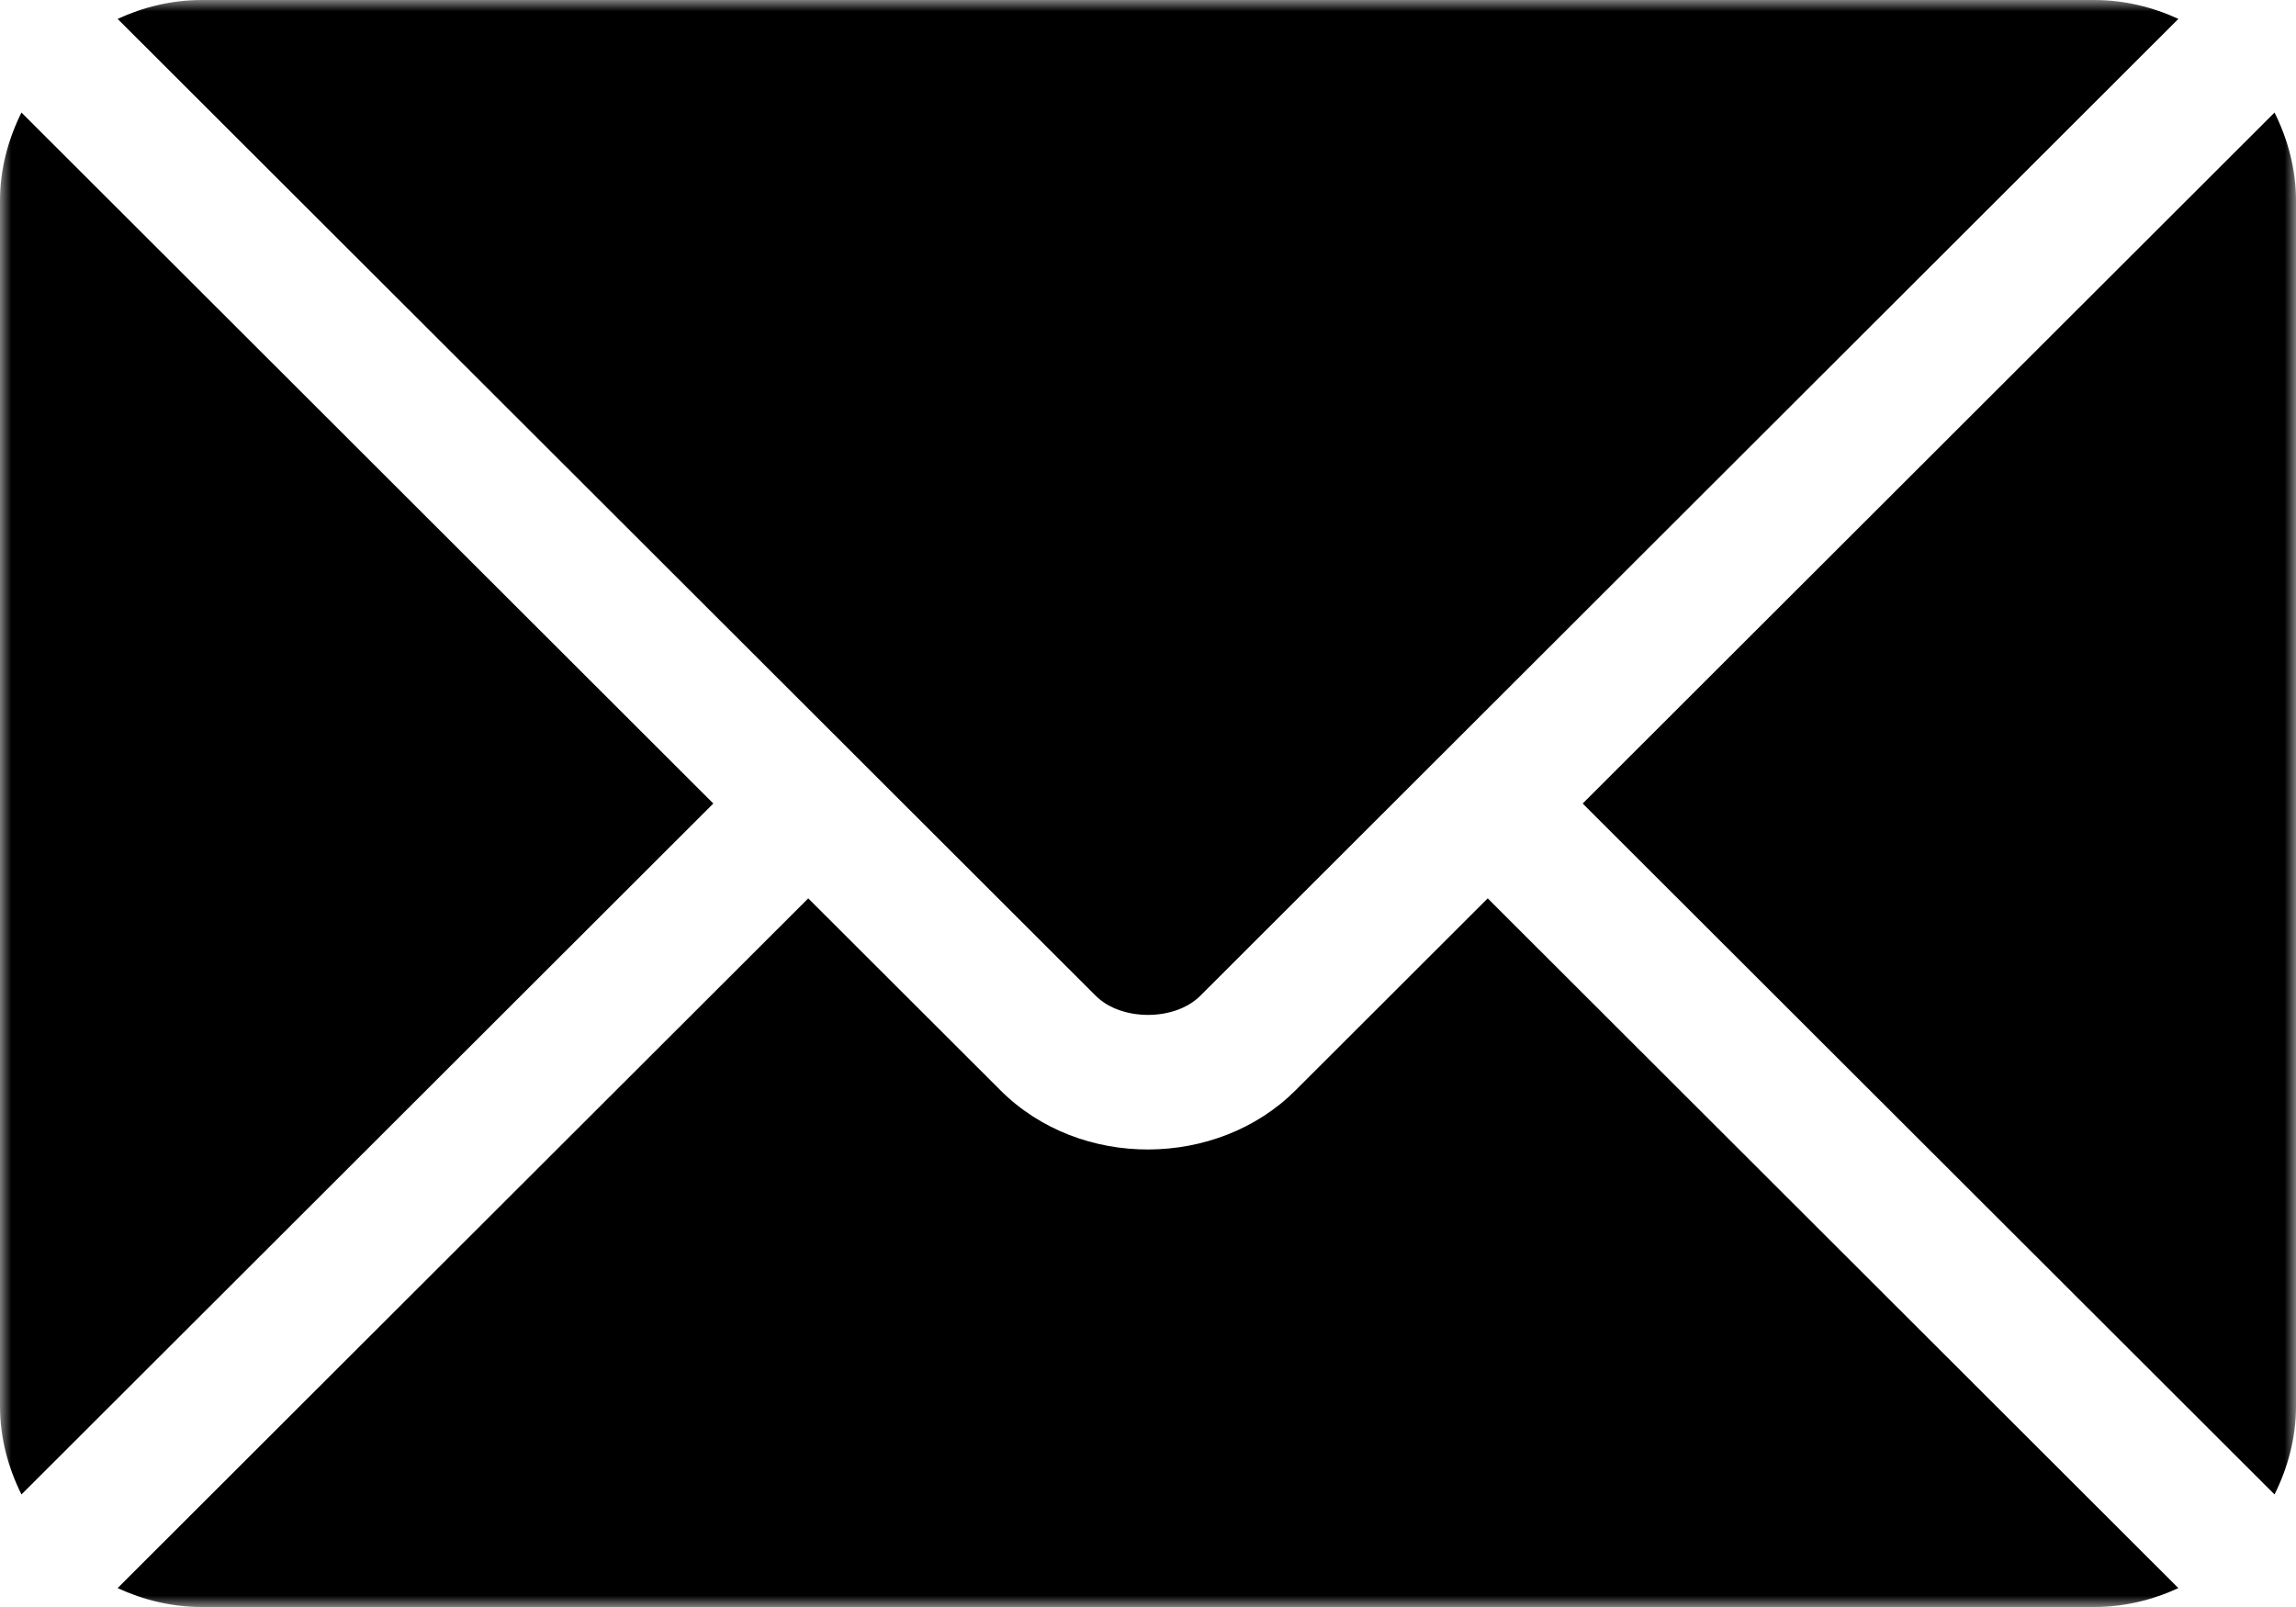<?xml version="1.0" encoding="UTF-8"?> <svg xmlns="http://www.w3.org/2000/svg" width="100" height="70" viewBox="0 0 100 70" fill="none"><g clip-path="url(#clip0_2556_446)"><mask id="mask0_2556_446" style="mask-type:luminance" maskUnits="userSpaceOnUse" x="0" y="0" width="100" height="70"><path d="M100 0H0V70H100V0Z" fill="white"></path></mask><g mask="url(#mask0_2556_446)"><path d="M64.796 39.132L56.421 47.498C53.024 50.892 47.049 50.965 43.579 47.498L35.203 39.132L5.122 69.177C6.242 69.692 7.476 70 8.789 70H91.211C92.523 70 93.757 69.693 94.877 69.177L64.796 39.132Z" fill="black"></path><path d="M91.211 0H8.789C7.477 0 6.242 0.308 5.123 0.823L37.267 32.93C37.269 32.932 37.271 32.933 37.273 32.935L37.276 32.94L47.728 43.38C48.838 44.485 51.163 44.485 52.273 43.38L62.722 32.942C62.722 32.942 62.725 32.937 62.727 32.935C62.727 32.935 62.732 32.932 62.734 32.93L94.877 0.823C93.758 0.307 92.523 0 91.211 0ZM0.935 4.902C0.355 6.069 0 7.363 0 8.75V61.25C0 62.637 0.355 63.931 0.935 65.098L31.068 35.001L0.935 4.902ZM99.065 4.902L68.932 35.001L99.065 65.098C99.644 63.932 100 62.637 100 61.25V8.75C100 7.363 99.644 6.068 99.065 4.902Z" fill="black"></path></g></g><defs><clipPath id="clip0_2556_446"><rect width="100" height="70" fill="white"></rect></clipPath></defs></svg> 